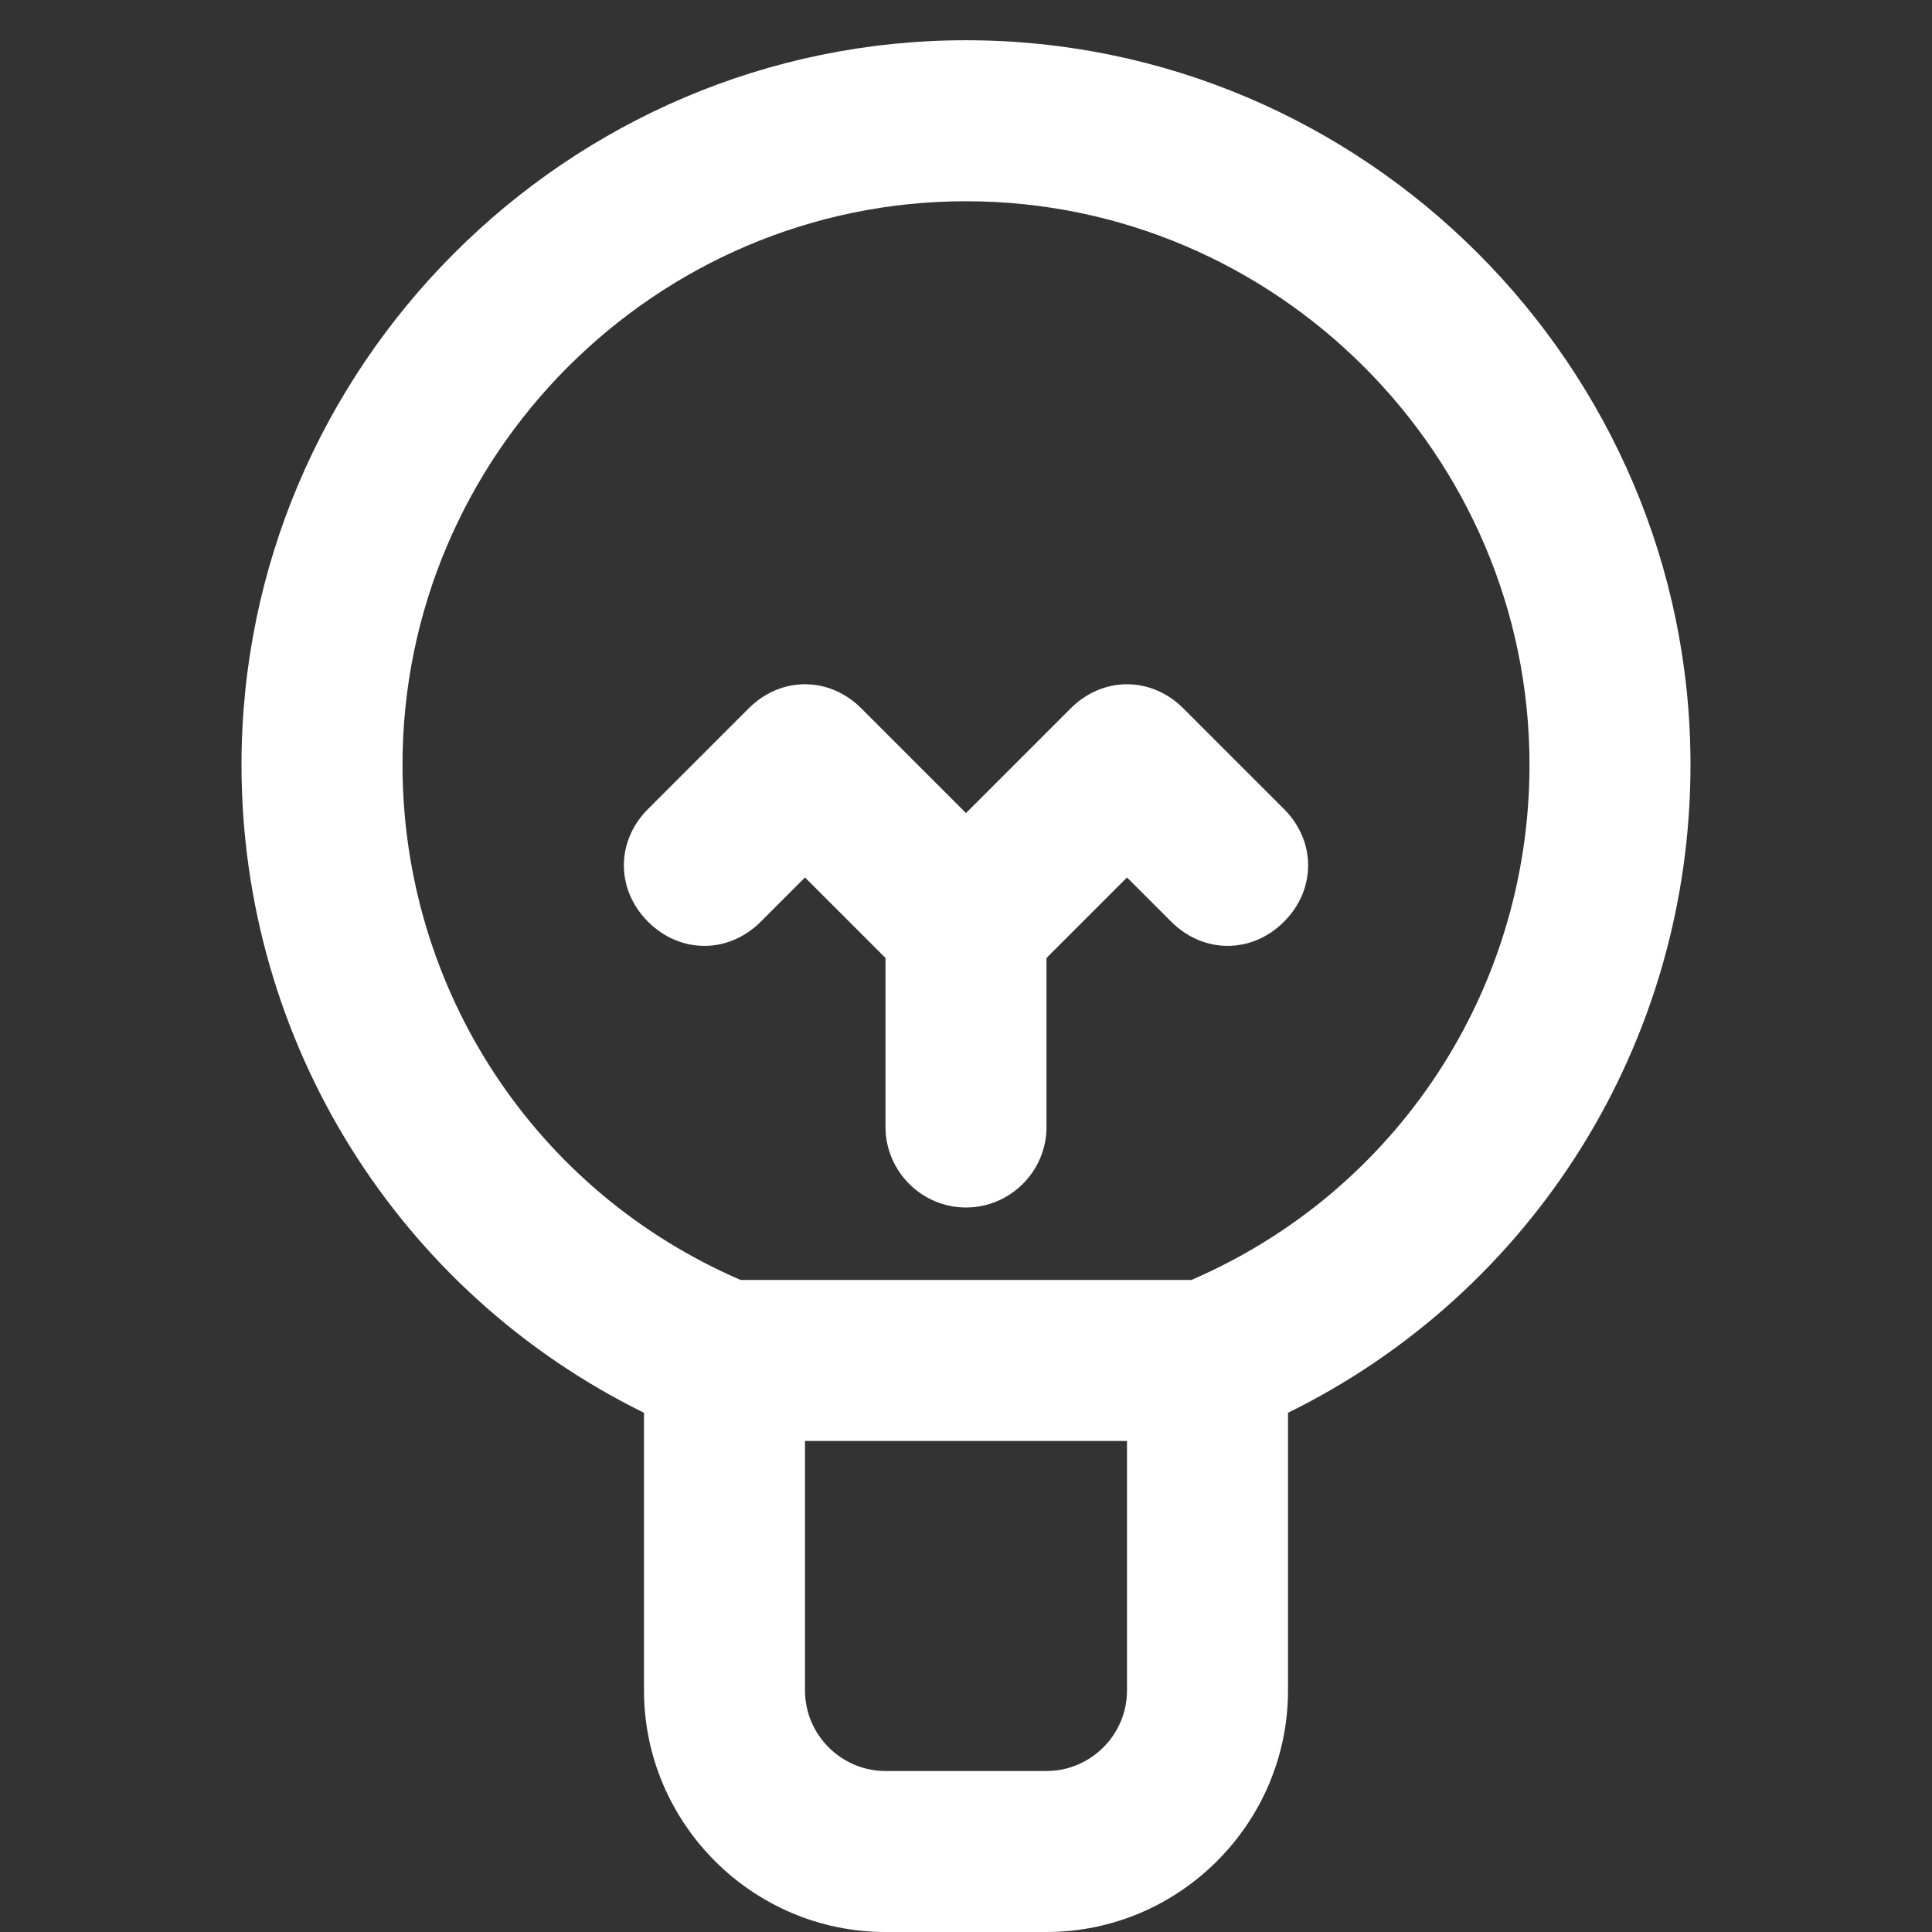 <?xml version="1.0" standalone="no"?><!DOCTYPE svg PUBLIC "-//W3C//DTD SVG 1.1//EN" "http://www.w3.org/Graphics/SVG/1.1/DTD/svg11.dtd"><svg t="1755685035085" class="icon" viewBox="0 0 1024 1024" version="1.1" xmlns="http://www.w3.org/2000/svg" p-id="23219" xmlns:xlink="http://www.w3.org/1999/xlink" width="32" height="32"><rect x="0" y="0" width="1024" height="1024" fill="#333333" stroke="none"/><path d="M469.333 1024c-70.4 0-128-57.6-128-128v-147.2C211.2 684.8 128 552.533 128 405.333 128 194.133 300.8 21.333 512 21.333s384 172.8 384 384c0 147.2-83.2 279.467-213.333 343.467V896c0 70.4-57.6 128-128 128h-85.333zM213.333 405.333c0 119.467 70.4 226.133 179.2 273.067h238.933C740.267 631.467 810.667 524.8 810.667 405.333c0-164.267-134.4-298.667-298.667-298.667s-298.667 134.4-298.667 298.667z m384 490.667v-132.267h-170.667V896c0 23.467 19.2 42.667 42.667 42.667h85.333c23.467 0 42.667-19.2 42.667-42.667z" fill="#ffffff" p-id="23220"></path><path d="M426.667 465.067l42.667 42.667V597.333c0 23.467 19.2 42.667 42.667 42.667s42.667-19.2 42.667-42.667v-89.6l42.667-42.667 23.467 23.467c17.067 17.067 42.667 17.067 59.733 0s17.067-42.667 0-59.733l-53.333-53.333c-17.067-17.067-42.667-17.067-59.733 0L512 430.933l-55.467-55.467c-17.067-17.067-42.667-17.067-59.733 0l-53.333 53.333c-17.067 17.067-17.067 42.667 0 59.733 17.067 17.067 42.667 17.067 59.733 0l23.467-23.467z" fill="#ffffff" p-id="23221"></path></svg>